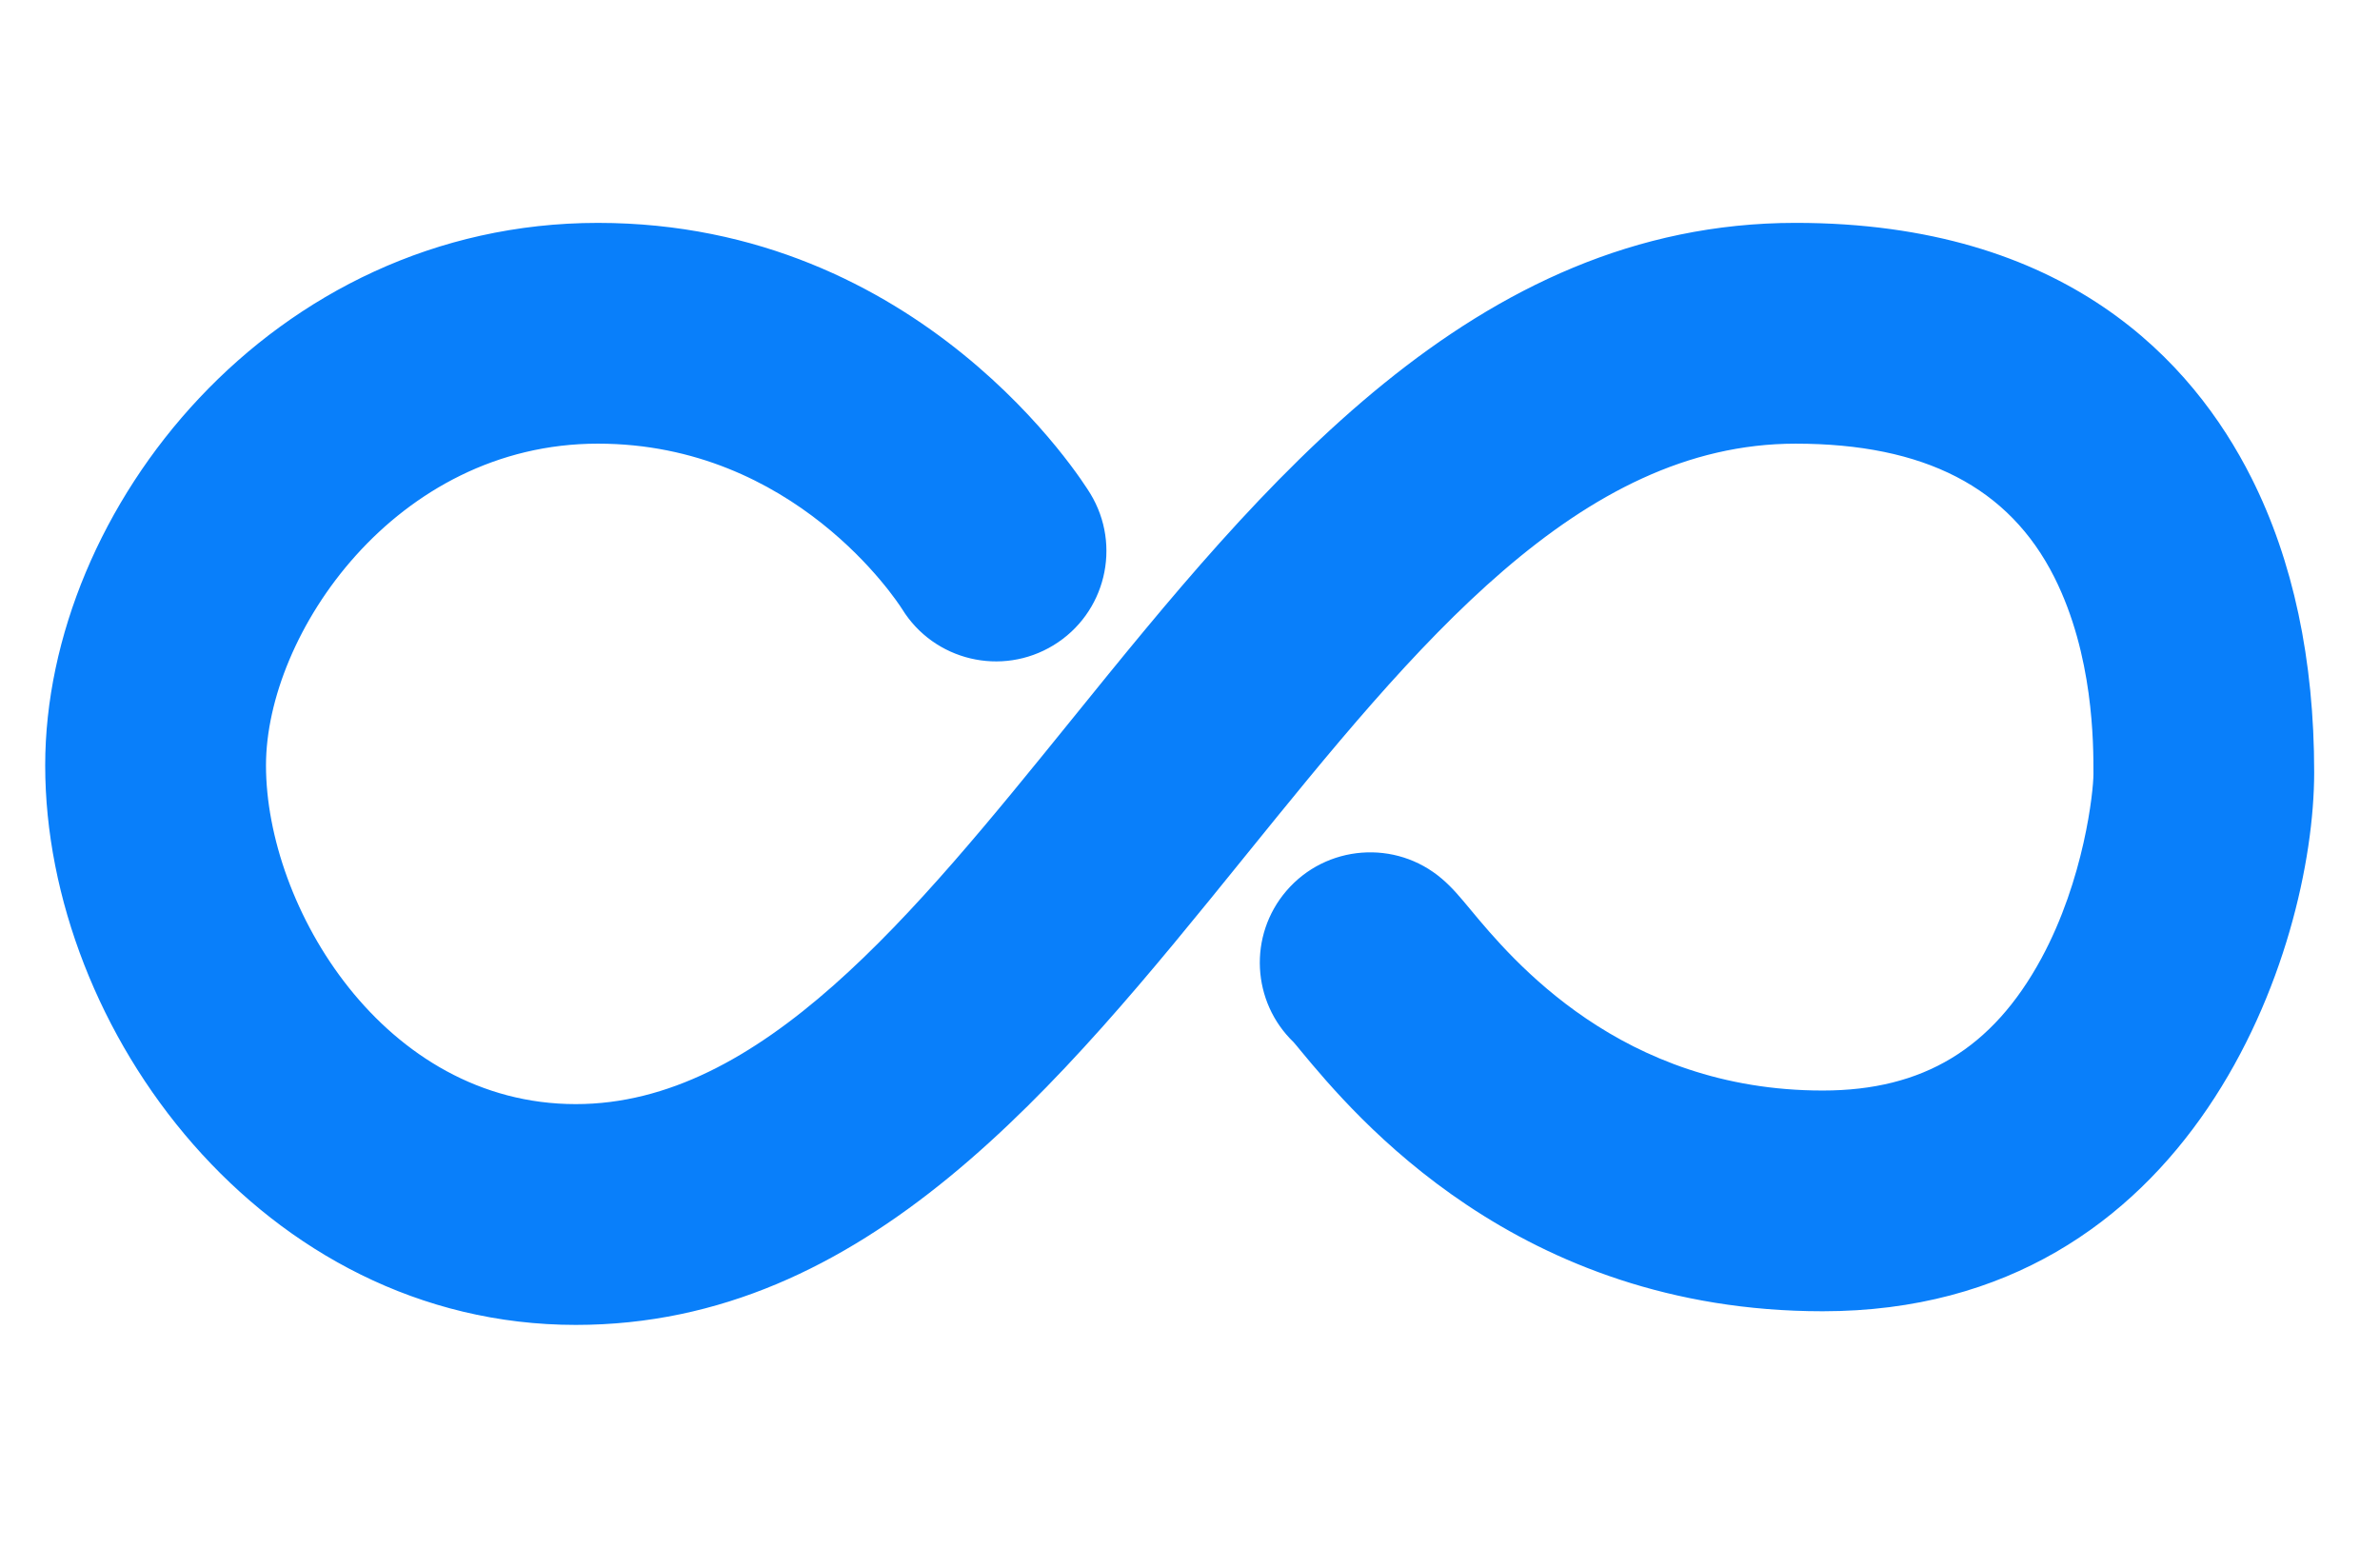 <svg xmlns="http://www.w3.org/2000/svg" xmlns:xlink="http://www.w3.org/1999/xlink" id="Capa_1" x="0px" y="0px" width="231px" height="150.223px" viewBox="-39.388 0 231 150.223" xml:space="preserve"><g>	<g>		<path fill="#097FFA" d="M134.886,21.631c-31.243,0-51.92,25.545-70.162,48.088C49.139,88.976,34.422,107.16,16.499,107.16   c-18.631,0-30.07-19.148-30.07-32.876c0-12.728,12.548-31.225,32.216-31.225c19.084,0,29.026,15.274,29.528,16.058   c3.092,5.003,9.658,6.576,14.687,3.51c5.054-3.078,6.654-9.67,3.574-14.724c-0.652-1.068-16.371-26.271-47.787-26.271   c-31.617,0-53.648,27.751-53.648,52.653c0,25.685,21.15,54.305,51.498,54.305c28.146,0,46.822-23.075,64.883-45.392   c16.708-20.639,32.489-40.138,53.507-40.138c12.506,0,20.722,4.242,25.114,12.959c3.805,7.565,3.803,16.125,3.8,19.088   c0,1.701-0.896,10.232-5.057,17.913c-4.745,8.749-11.479,12.822-21.215,12.822c-19.599,0-30.188-12.74-34.175-17.541   c-1.036-1.248-1.782-2.147-2.78-3.001c-4.488-3.845-11.256-3.328-15.108,1.166c-3.715,4.335-3.356,10.781,0.7,14.683   c0.196,0.218,0.427,0.508,0.705,0.845c5.196,6.253,20.999,25.271,50.654,25.271c36.043,0,47.699-35.145,47.699-52.304   c0.003-10.929-2.043-20.543-6.09-28.582C173.453,35.094,161.162,21.631,134.886,21.631z"></path>	</g></g></svg>